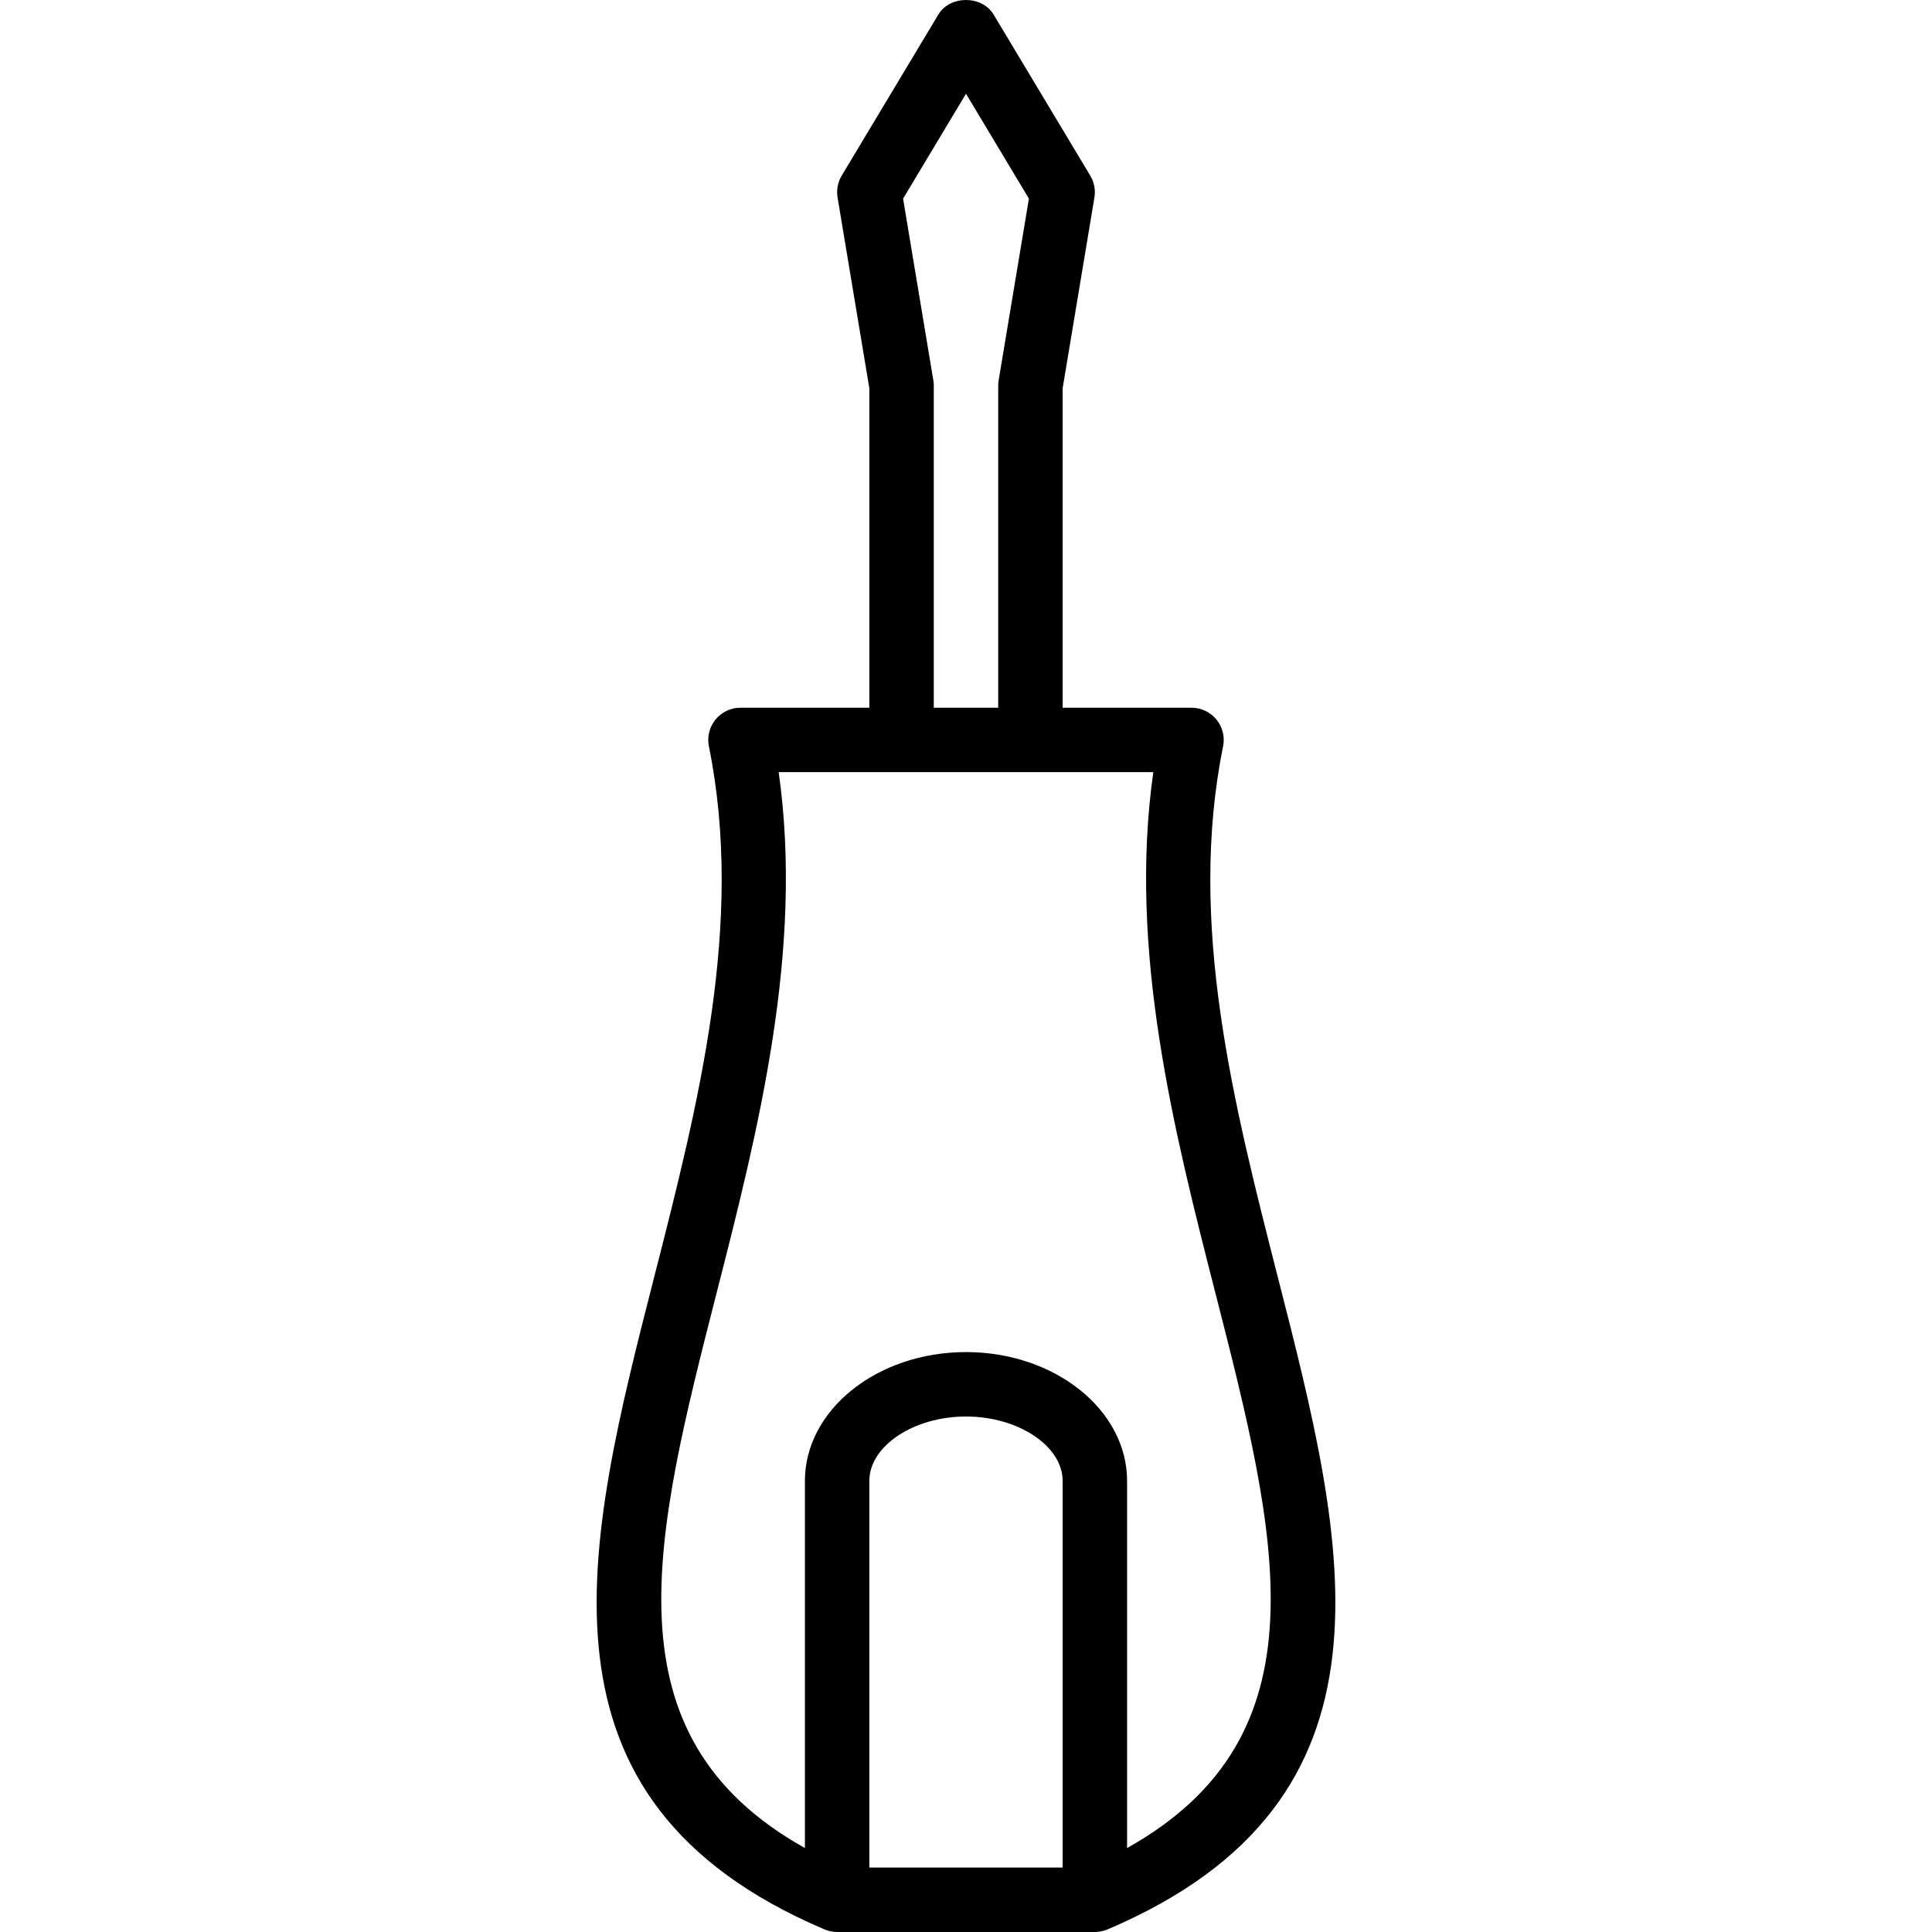 <?xml version="1.0" encoding="iso-8859-1"?>
<!-- Generator: Adobe Illustrator 19.0.0, SVG Export Plug-In . SVG Version: 6.00 Build 0)  -->
<svg version="1.1" id="Layer_1" xmlns="http://www.w3.org/2000/svg" xmlns:xlink="http://www.w3.org/1999/xlink" x="0px" y="0px"
	 viewBox="0 0 512.004 512.004" style="enable-background:new 0 0 512.004 512.004;" xml:space="preserve">
<g>
	<g>
		<path d="M338.632,338.432c-11.783-46.14-23.975-93.86-14.498-140.649c0.512-2.51-0.137-5.114-1.759-7.095
			c-1.622-1.981-4.047-3.133-6.609-3.133h-34.153v-84.673l8.419-50.537c0.333-1.998-0.051-4.056-1.101-5.797L263.317,3.855
			c-3.082-5.14-11.561-5.14-14.643,0l-25.615,42.691c-1.042,1.742-1.426,3.799-1.093,5.797l8.419,50.537v84.673h-34.153
			c-2.561,0-4.986,1.153-6.609,3.133c-1.622,1.981-2.271,4.585-1.759,7.095c9.477,46.781-2.715,94.5-14.498,140.649
			c-18.212,71.285-35.416,138.617,45.141,172.889c1.059,0.453,2.194,0.683,3.347,0.683h68.305c1.153,0,2.288-0.231,3.347-0.683
			C374.048,477.049,356.853,409.708,338.632,338.432z M256,24.842l16.675,27.8l-8.017,48.13c-0.077,0.461-0.12,0.931-0.12,1.4
			v85.382h-17.076v-85.382c0-0.47-0.034-0.939-0.12-1.4l-8.017-48.13L256,24.842z M281.614,494.928h-51.229V392.47
			c0-9.255,11.731-17.076,25.615-17.076s25.615,7.821,25.615,17.076V494.928z M298.691,489.754V392.47
			c0-18.835-19.151-34.153-42.691-34.153s-42.691,15.317-42.691,34.153v97.284c-53.304-29.824-40.018-82.052-23.403-147.096
			c10.903-42.691,23.164-90.693,16.453-138.028h99.282c-6.72,47.336,5.541,95.337,16.453,138.028
			C338.709,407.702,351.994,459.93,298.691,489.754z"/>
	</g>
</g>
<g>
</g>
<g>
</g>
<g>
</g>
<g>
</g>
<g>
</g>
<g>
</g>
<g>
</g>
<g>
</g>
<g>
</g>
<g>
</g>
<g>
</g>
<g>
</g>
<g>
</g>
<g>
</g>
<g>
</g>
</svg>
